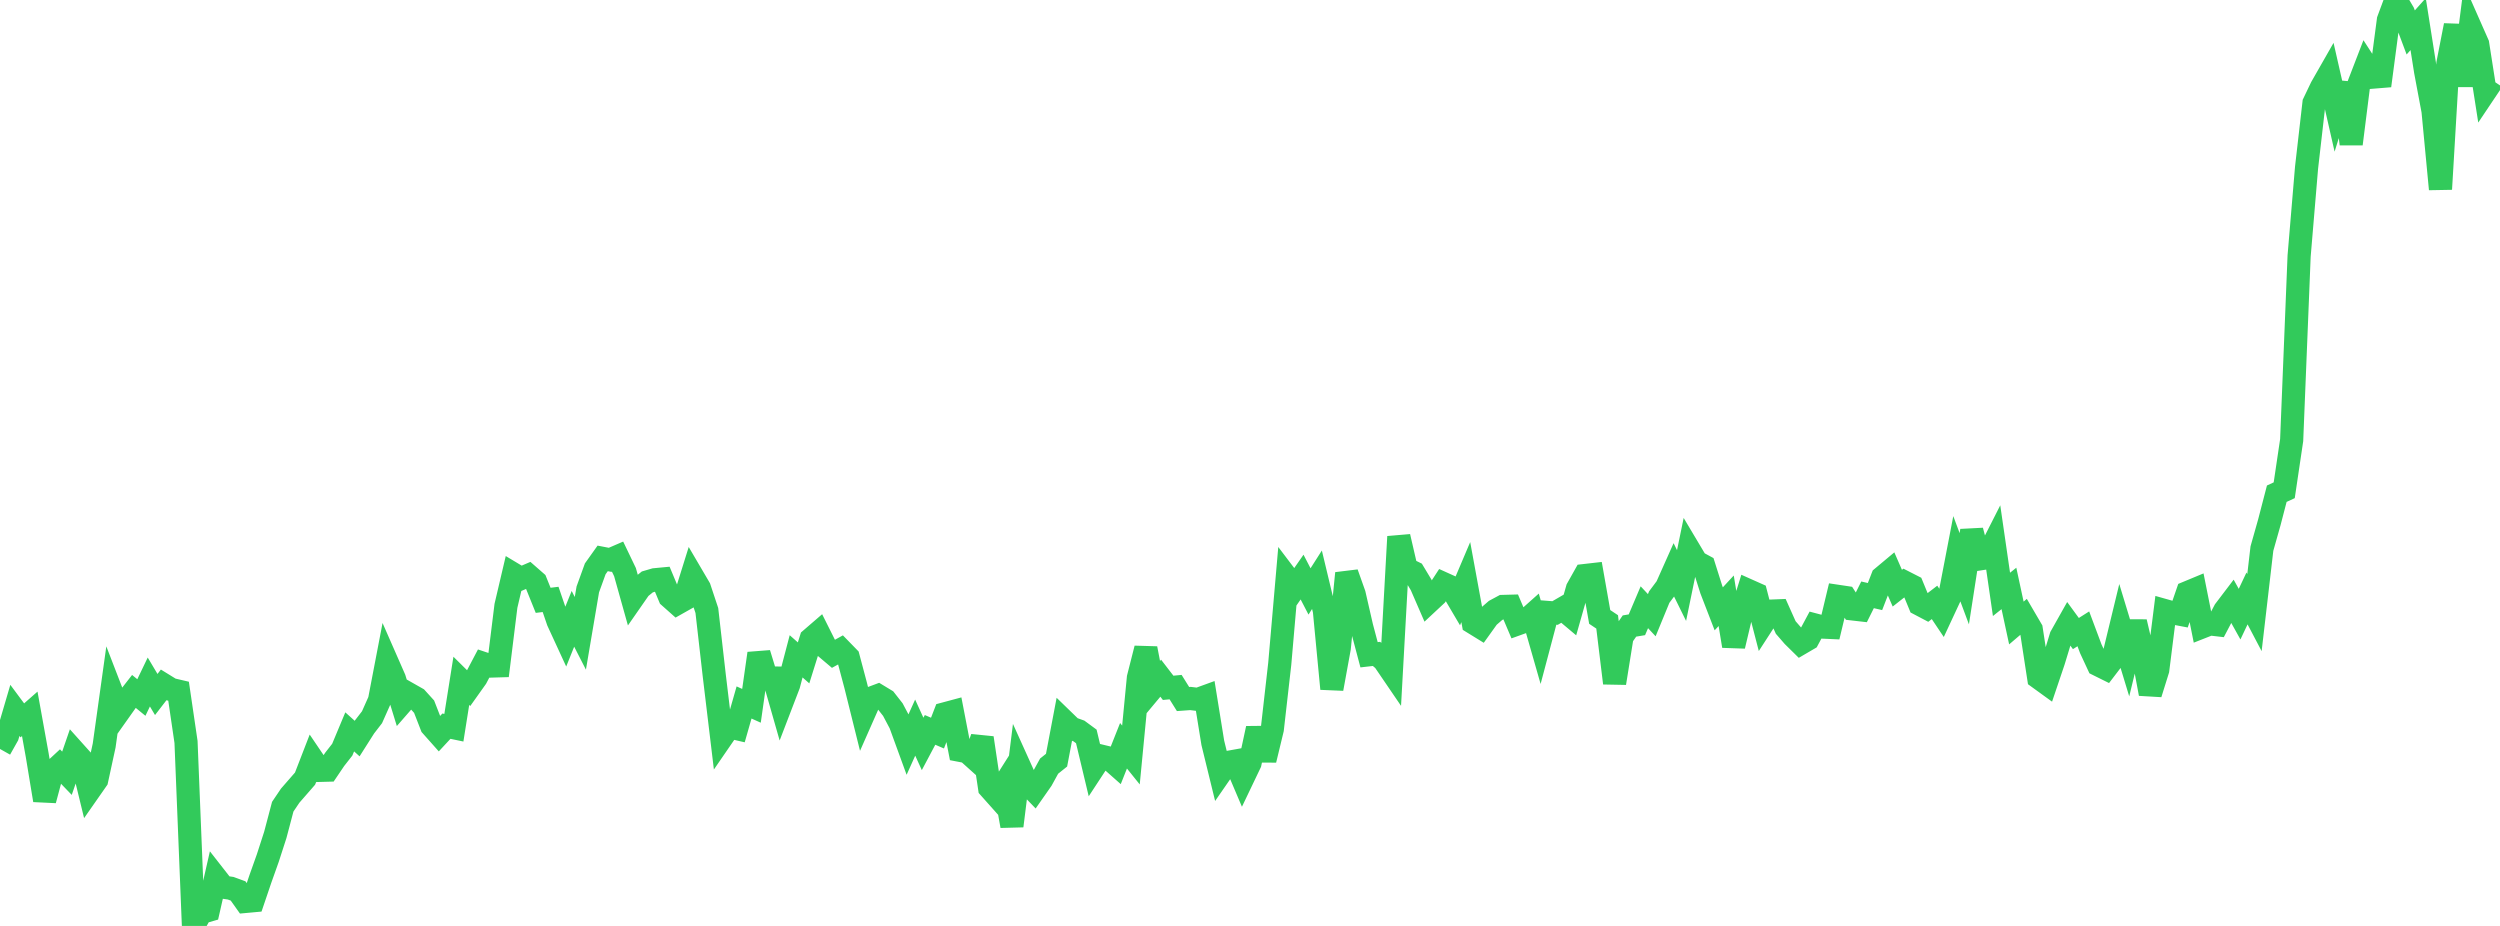 <?xml version="1.0" standalone="no"?>
<!DOCTYPE svg PUBLIC "-//W3C//DTD SVG 1.1//EN" "http://www.w3.org/Graphics/SVG/1.1/DTD/svg11.dtd">

<svg width="135" height="50" viewBox="0 0 135 50" preserveAspectRatio="none" 
  xmlns="http://www.w3.org/2000/svg"
  xmlns:xlink="http://www.w3.org/1999/xlink">


<polyline points="0.0, 40.444 0.402, 39.73 0.804, 38.36 1.205, 38.9 1.607, 38.547 2.009, 40.775 2.411, 43.211 2.812, 41.711 3.214, 41.338 3.616, 41.756 4.018, 40.59 4.42, 41.038 4.821, 42.686 5.223, 42.11 5.625, 40.256 6.027, 37.378 6.429, 38.419 6.83, 37.853 7.232, 37.337 7.634, 37.666 8.036, 36.828 8.438, 37.503 8.839, 36.983 9.241, 37.231 9.643, 37.325 10.045, 40.065 10.446, 50.0 10.848, 49.277 11.25, 49.16 11.652, 47.392 12.054, 47.906 12.455, 47.964 12.857, 48.111 13.259, 48.677 13.661, 48.64 14.062, 47.458 14.464, 46.328 14.866, 45.084 15.268, 43.562 15.67, 42.966 16.071, 42.506 16.473, 42.045 16.875, 41.006 17.277, 41.6 17.679, 41.589 18.08, 40.996 18.482, 40.483 18.884, 39.521 19.286, 39.883 19.688, 39.25 20.089, 38.73 20.491, 37.827 20.893, 35.733 21.295, 36.649 21.696, 37.95 22.098, 37.489 22.5, 37.717 22.902, 38.16 23.304, 39.195 23.705, 39.646 24.107, 39.213 24.509, 39.297 24.911, 36.765 25.312, 37.162 25.714, 36.597 26.116, 35.832 26.518, 35.967 26.92, 35.955 27.321, 32.715 27.723, 31.003 28.125, 31.244 28.527, 31.071 28.929, 31.423 29.33, 32.417 29.732, 32.368 30.134, 33.543 30.536, 34.415 30.938, 33.416 31.339, 34.2 31.741, 31.829 32.143, 30.718 32.545, 30.153 32.946, 30.231 33.348, 30.057 33.75, 30.895 34.152, 32.329 34.554, 31.751 34.955, 31.424 35.357, 31.306 35.759, 31.268 36.161, 32.23 36.562, 32.586 36.964, 32.359 37.366, 31.072 37.768, 31.757 38.17, 32.967 38.571, 36.484 38.973, 39.834 39.375, 39.249 39.777, 39.342 40.179, 37.933 40.58, 38.114 40.982, 35.288 41.384, 36.602 41.786, 36.611 42.188, 38.017 42.589, 36.973 42.991, 35.441 43.393, 35.796 43.795, 34.511 44.196, 34.165 44.598, 34.969 45.0, 35.309 45.402, 35.087 45.804, 35.5 46.205, 37.007 46.607, 38.623 47.009, 37.713 47.411, 37.563 47.812, 37.806 48.214, 38.319 48.616, 39.079 49.018, 40.182 49.42, 39.291 49.821, 40.172 50.223, 39.414 50.625, 39.587 51.027, 38.545 51.429, 38.437 51.83, 40.516 52.232, 40.593 52.634, 40.954 53.036, 39.849 53.438, 42.543 53.839, 42.993 54.241, 42.358 54.643, 44.6 55.045, 41.374 55.446, 42.261 55.848, 42.678 56.25, 42.103 56.652, 41.371 57.054, 41.049 57.455, 38.937 57.857, 39.327 58.259, 39.471 58.661, 39.767 59.062, 41.445 59.464, 40.832 59.866, 40.929 60.268, 41.285 60.67, 40.271 61.071, 40.77 61.473, 36.602 61.875, 35.018 62.277, 37.104 62.679, 36.622 63.08, 37.143 63.482, 37.104 63.884, 37.748 64.286, 37.719 64.688, 37.768 65.089, 37.622 65.491, 40.111 65.893, 41.754 66.295, 41.173 66.696, 41.101 67.098, 42.047 67.5, 41.206 67.902, 39.336 68.304, 41.036 68.705, 39.376 69.107, 35.84 69.509, 31.209 69.911, 31.74 70.312, 31.162 70.714, 31.937 71.116, 31.306 71.518, 32.983 71.92, 37.193 72.321, 34.993 72.723, 30.957 73.125, 32.089 73.527, 33.841 73.929, 35.357 74.33, 35.311 74.732, 35.65 75.134, 36.24 75.536, 28.98 75.938, 30.719 76.339, 30.916 76.741, 31.584 77.143, 32.509 77.545, 32.134 77.946, 31.517 78.348, 31.699 78.75, 32.381 79.152, 31.434 79.554, 33.626 79.955, 33.873 80.357, 33.312 80.759, 32.964 81.161, 32.748 81.562, 32.737 81.964, 33.684 82.366, 33.539 82.768, 33.181 83.17, 34.584 83.571, 33.072 83.973, 33.103 84.375, 32.87 84.777, 33.208 85.179, 31.794 85.58, 31.079 85.982, 31.033 86.384, 33.314 86.786, 33.582 87.188, 36.887 87.589, 34.384 87.991, 33.805 88.393, 33.738 88.795, 32.791 89.196, 33.221 89.598, 32.243 90.0, 31.704 90.402, 30.803 90.804, 31.619 91.205, 29.673 91.607, 30.348 92.009, 30.566 92.411, 31.838 92.812, 32.876 93.214, 32.441 93.616, 34.883 94.018, 33.185 94.42, 31.894 94.821, 32.073 95.223, 33.622 95.625, 33.001 96.027, 32.985 96.429, 33.884 96.83, 34.346 97.232, 34.742 97.634, 34.507 98.036, 33.757 98.438, 33.863 98.839, 33.881 99.241, 32.203 99.643, 32.263 100.045, 32.882 100.446, 32.928 100.848, 32.121 101.25, 32.214 101.652, 31.178 102.054, 30.842 102.455, 31.762 102.857, 31.446 103.259, 31.651 103.661, 32.627 104.062, 32.838 104.464, 32.529 104.866, 33.129 105.268, 32.266 105.67, 30.176 106.071, 31.252 106.473, 28.656 106.875, 30.185 107.277, 30.123 107.679, 29.33 108.08, 32.096 108.482, 31.775 108.884, 33.642 109.286, 33.299 109.688, 33.986 110.089, 36.595 110.491, 36.886 110.893, 35.696 111.295, 34.375 111.696, 33.662 112.098, 34.212 112.5, 33.957 112.902, 35.032 113.304, 35.897 113.705, 36.096 114.107, 35.57 114.509, 33.911 114.911, 35.234 115.312, 33.585 115.714, 35.309 116.116, 37.462 116.518, 36.174 116.92, 32.979 117.321, 33.092 117.723, 33.169 118.125, 32 118.527, 31.833 118.929, 33.848 119.33, 33.69 119.732, 33.737 120.134, 32.971 120.536, 32.442 120.938, 33.164 121.339, 32.316 121.741, 33.081 122.143, 29.625 122.545, 28.203 122.946, 26.66 123.348, 26.474 123.75, 23.765 124.152, 13.83 124.554, 9.054 124.955, 5.563 125.357, 4.722 125.759, 4.018 126.161, 5.783 126.562, 4.492 126.964, 7.774 127.366, 4.585 127.768, 3.541 128.17, 4.162 128.571, 4.129 128.973, 1.083 129.375, 0.0 129.777, 0.678 130.179, 1.752 130.58, 1.301 130.982, 3.851 131.384, 5.992 131.786, 10.213 132.188, 3.423 132.589, 1.372 132.991, 4.627 133.393, 1.47 133.795, 2.38 134.196, 4.943 134.598, 4.343" fill="none" stroke="#32ca5b" stroke-width="1.25"/>

</svg>